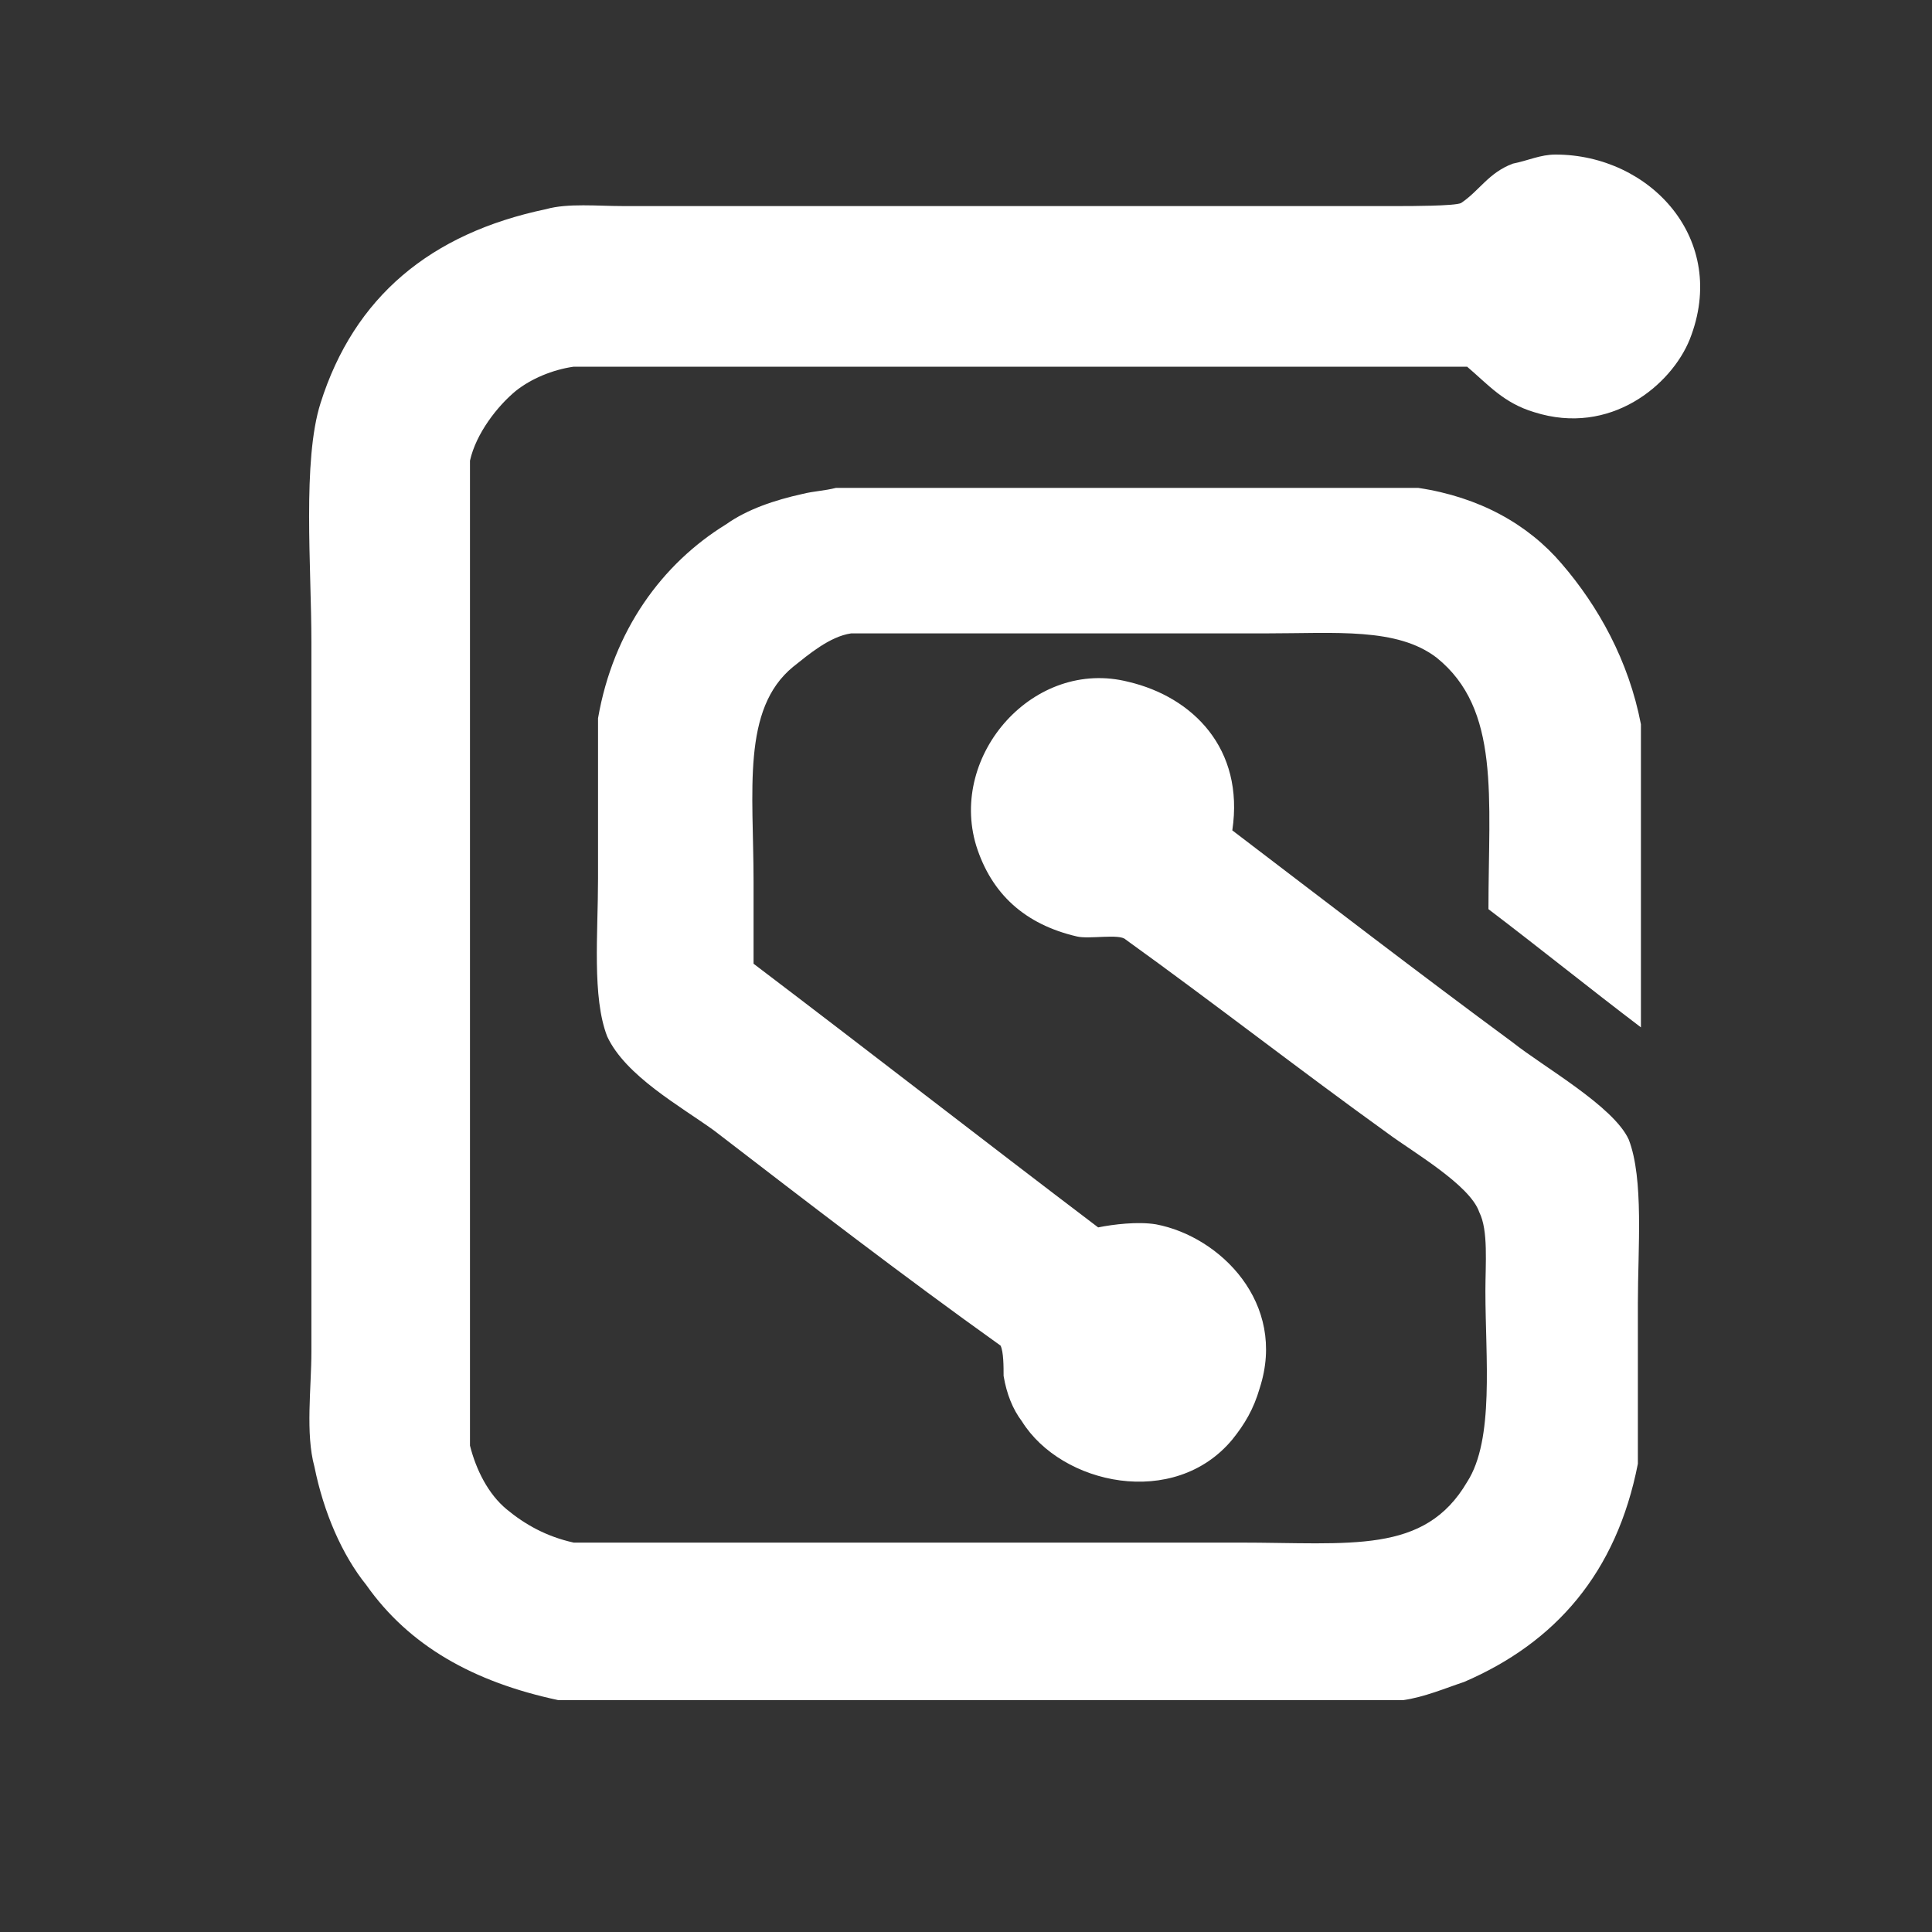 <svg width="50" height="50" viewBox="0 0 50 50" fill="none" xmlns="http://www.w3.org/2000/svg">
<rect x="0" y="0" width="50" height="50" fill="#333333" stroke="none"/>
<path fill-rule="evenodd" clip-rule="evenodd" d="M40.257 4C39.863 4 39.547 4.157 39.152 4.235C38.521 4.471 38.284 4.941 37.811 5.255C37.653 5.333 36.469 5.333 36.232 5.333H16.109C15.477 5.333 14.688 5.255 14.136 5.412C11.137 6.039 9.164 7.686 8.296 10.431C7.822 11.922 8.059 14.667 8.059 16.628V34.98C8.059 35.922 7.901 37.098 8.138 37.961C8.375 39.137 8.848 40.235 9.48 41.02C10.585 42.588 12.242 43.529 14.451 44H36.311C36.864 43.922 37.416 43.686 37.89 43.529C40.257 42.51 41.836 40.706 42.388 37.882C42.388 36.471 42.388 35.137 42.388 33.725C42.388 32.314 42.546 30.51 42.151 29.49C41.757 28.628 39.941 27.608 39.152 26.98C36.706 25.177 34.26 23.294 31.892 21.49C32.208 19.372 30.866 18.039 29.209 17.647C26.762 17.02 24.553 19.529 25.263 21.882C25.658 23.137 26.526 23.922 27.867 24.235C28.183 24.314 28.972 24.157 29.13 24.314C31.419 25.961 33.628 27.686 35.917 29.333C36.548 29.804 38.047 30.667 38.284 31.373C38.521 31.843 38.442 32.706 38.442 33.412C38.442 35.137 38.679 37.255 37.969 38.353C36.864 40.235 34.97 39.922 32.05 39.922H14.846C14.136 39.765 13.583 39.451 13.11 39.059C12.636 38.667 12.321 38.039 12.163 37.412C12.163 35.765 12.163 34.039 12.163 32.392V11.922C12.321 11.216 12.873 10.51 13.347 10.118C13.741 9.804 14.294 9.569 14.846 9.49H37.969C38.521 9.961 38.916 10.431 39.705 10.667C41.678 11.294 43.256 9.961 43.73 8.784C44.755 6.196 42.704 4 40.257 4ZM40.415 14.588C39.547 13.569 38.284 12.863 36.706 12.627C35.206 12.627 33.786 12.627 32.287 12.627H21.633C21.317 12.706 21.08 12.706 20.765 12.784C20.055 12.941 19.344 13.177 18.792 13.569C17.135 14.588 15.872 16.314 15.477 18.588V22.745C15.477 24.157 15.319 25.804 15.714 26.823C16.188 27.843 17.608 28.628 18.476 29.255C20.923 31.137 23.369 33.02 25.894 34.824C25.973 34.98 25.973 35.373 25.973 35.608C26.052 36.078 26.21 36.471 26.447 36.784C27.473 38.431 30.393 39.059 31.892 37.255C32.208 36.863 32.444 36.471 32.602 35.922C33.312 33.725 31.576 32 29.919 31.686C29.446 31.608 28.814 31.686 28.42 31.765C25.421 29.49 22.501 27.216 19.502 24.941V22.823C19.502 20.471 19.186 18.353 20.528 17.255C20.923 16.941 21.475 16.471 22.027 16.392H32.76C34.575 16.392 36.154 16.235 37.179 17.02C38.837 18.353 38.521 20.628 38.521 23.529C39.863 24.549 41.125 25.569 42.467 26.588C42.467 24 42.467 21.333 42.467 18.745C42.151 17.098 41.362 15.686 40.415 14.588Z" fill="white"/>
</svg>
